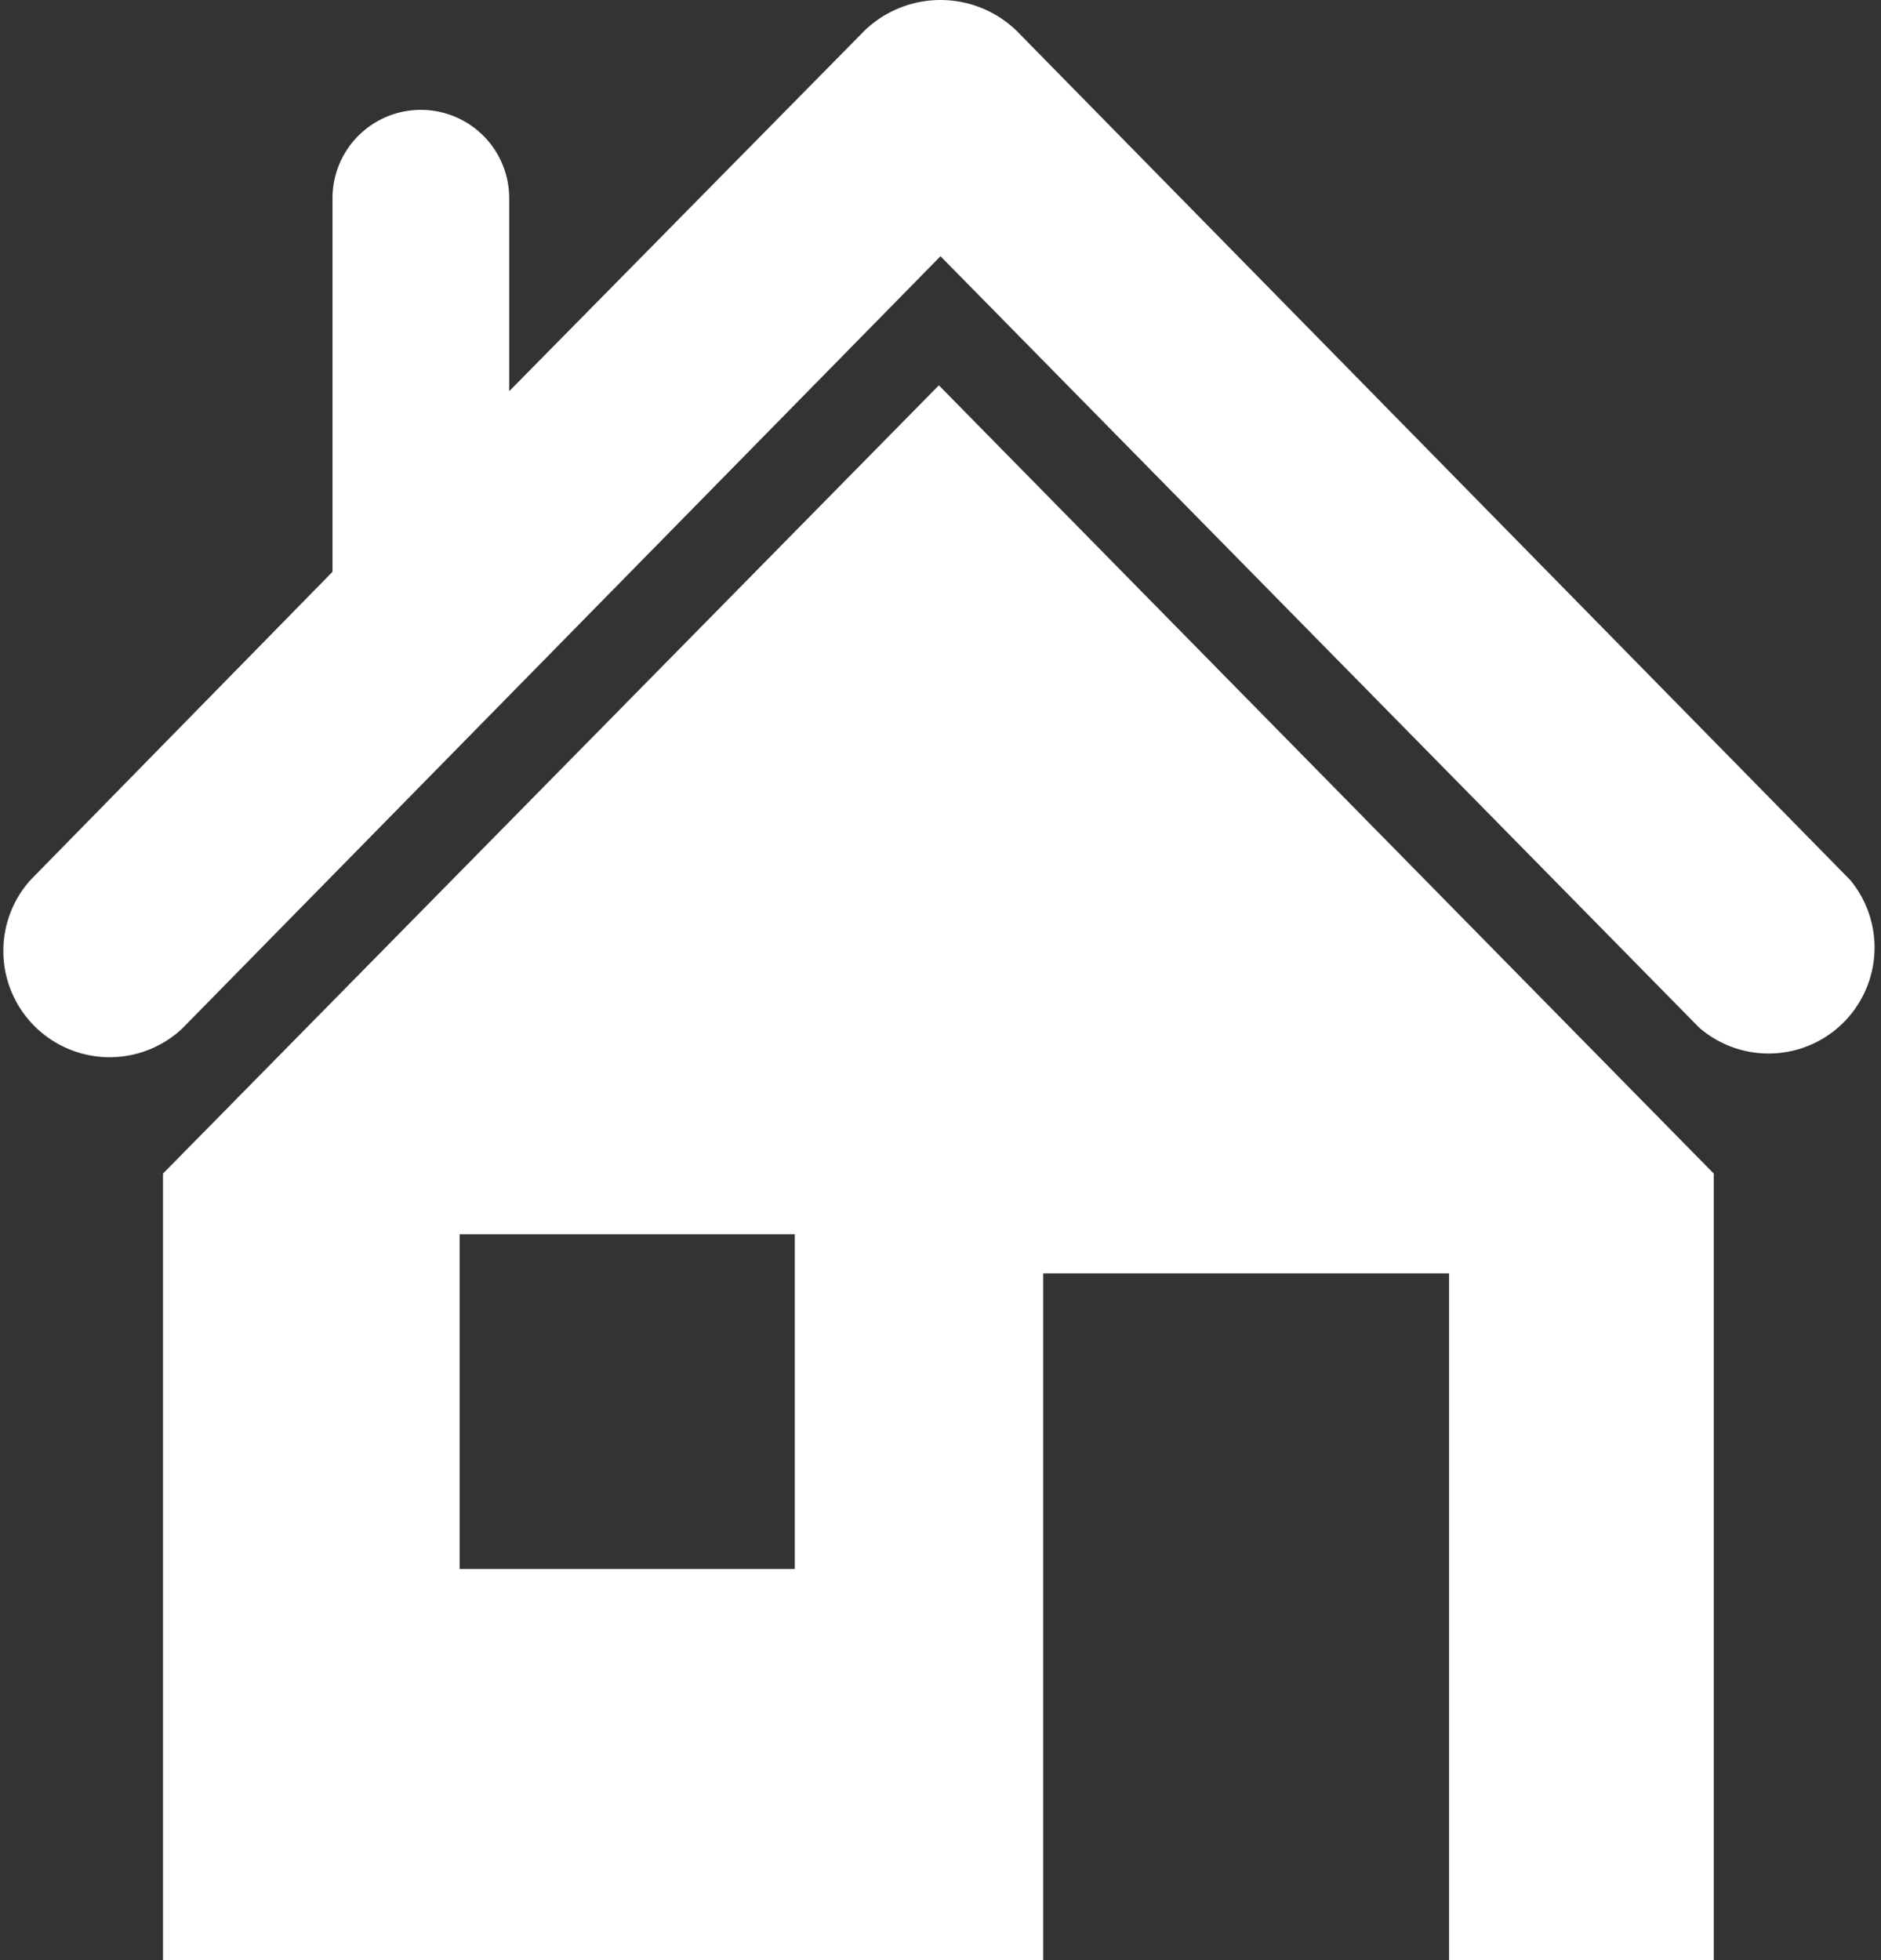 <?xml version="1.0" encoding="UTF-8"?> <svg xmlns="http://www.w3.org/2000/svg" viewBox="0 0 57.7 60.13"><rect x="0" y="0" width="57.7" height="60.13" fill="#333333" stroke="none"/><defs><style>.cls-1{fill:#fff;}</style></defs><g id="Layer_2" data-name="Layer 2"><g id="Layer_1-2" data-name="Layer 1"><path class="cls-1" d="M5,36V60.13H32V39.06H44.45V60.13h8.12V36L28.8,11.82ZM24.38,48.13H14.1V37.86H24.38Z"></path><path class="cls-1" d="M56.76,27,31.17.93a3.36,3.36,0,0,0-4.64,0L15.62,12V6.08a2.71,2.71,0,1,0-5.42,0V17.54L.93,27a3.26,3.26,0,0,0,4.65,4.56L28.85,7.86,52.12,31.52A3.25,3.25,0,0,0,56.76,27Z"></path></g></g></svg> 